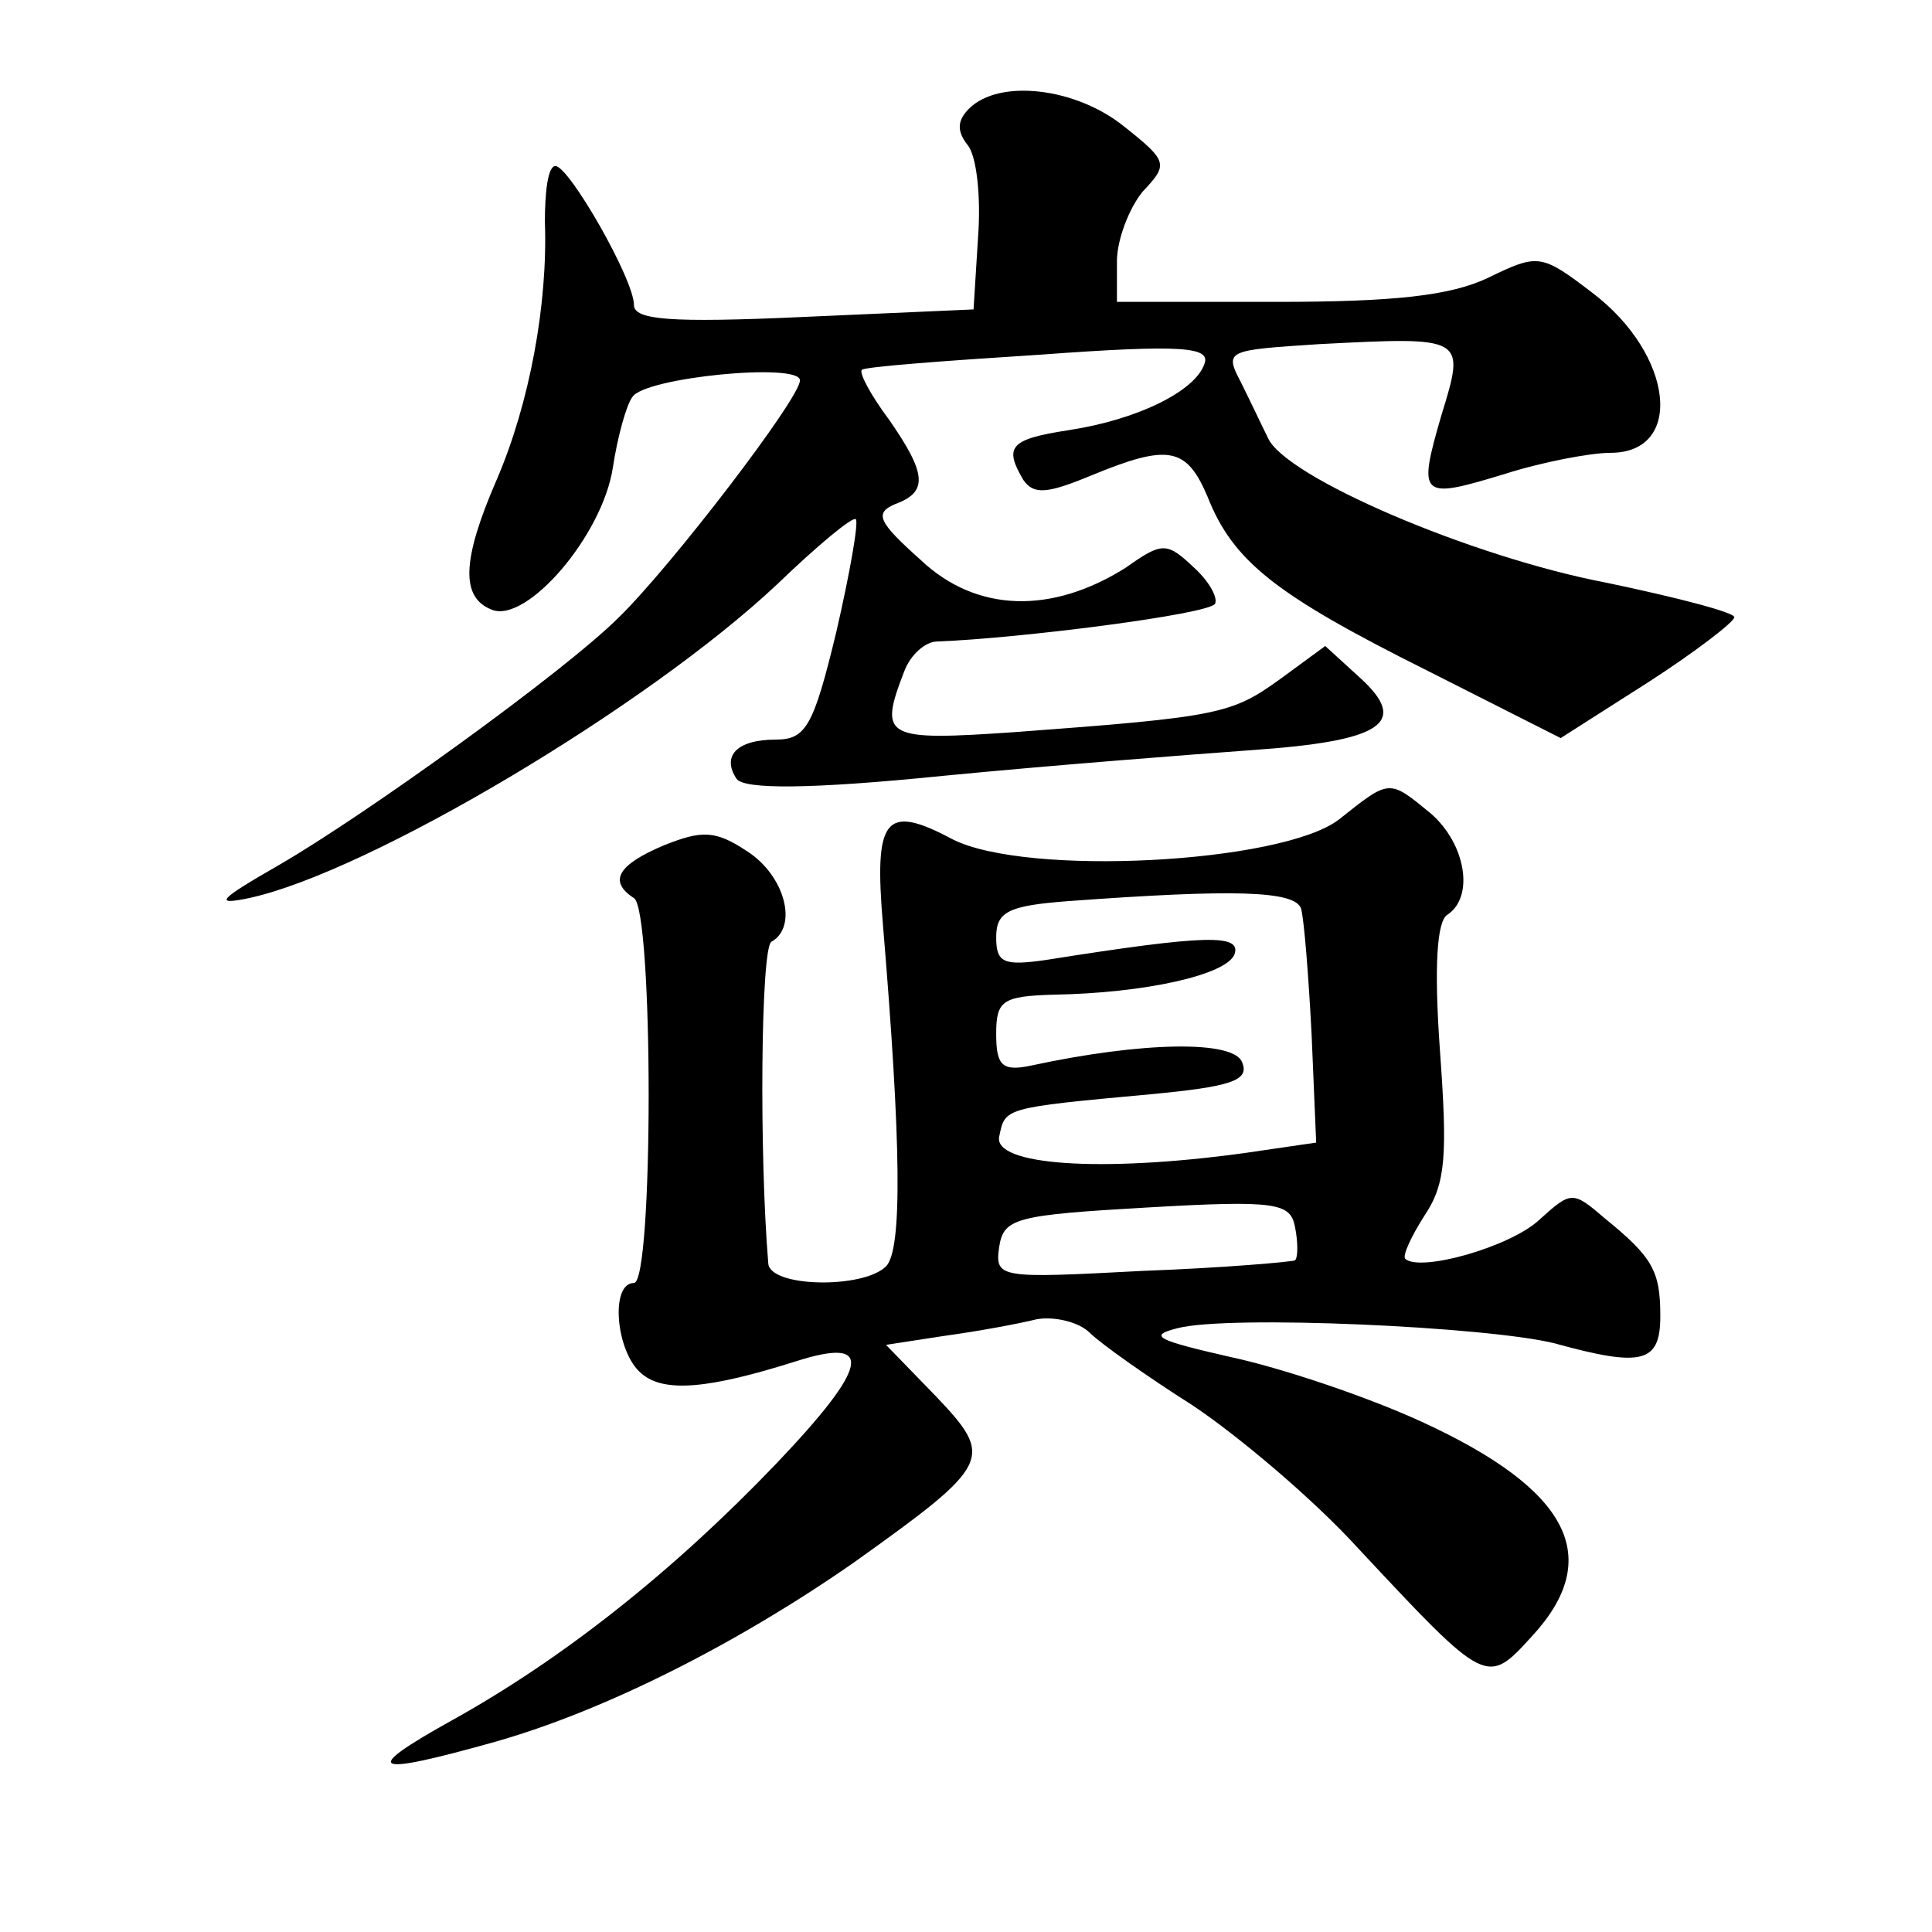 <?xml version="1.0" standalone="no"?>
<!DOCTYPE svg PUBLIC "-//W3C//DTD SVG 20010904//EN"
 "http://www.w3.org/TR/2001/REC-SVG-20010904/DTD/svg10.dtd">
<svg version="1.0" xmlns="http://www.w3.org/2000/svg"
 width="128pt" height="128pt" viewBox="0 0 128 128"
 preserveAspectRatio="xMidYMid meet">
<g transform="translate(0,128) scale(0.1,-0.1)"
fill="#0" stroke="none">
<path d="M642 1208 c-8 -8 -8 -15 -1 -24 6 -7 9 -34 7 -61 l-3 -48 -113 -5 c-88
-4 -112 -2 -112 8 0 17 -43 92 -52 92 -5 0 -7 -17 -7 -37 2 -54 -10 -120 -32 -171
-23 -53 -24 -78 -3 -86 23 -9 73 49 80 94 3 20 9 42 13 47 8 13 111 23 111 11 0
-12 -86 -124 -120 -157 -36 -36 -168 -131 -225 -164 -40 -23 -44 -27 -20 -22 79
17 264 127 350 208 27 26 50 45 52 43 2 -2 -4 -36 -13 -75 -15 -62 -20 -71 -40
-71 -26 0 -36 -11 -26 -26 5 -7 48 -7 137 2 72 7 163 14 204 17 87 6 105 18 72
48 l-23 21 -30 -22 c-32 -23 -40 -25 -175 -35 -87 -6 -91 -4 -74 40 4 11 14 20
22 20 54 2 180 18 184 25 2 4 -4 15 -14 24 -18 17 -21 17 -45 0 -49 -31 -99 -30
-136 5 -28 25 -31 31 -17 37 22 8 21 20 -4 56 -12 16 -20 31 -18 33 2 2 55 6 118
10 95 7 113 5 109 -6 -6 -18 -44 -37 -90 -44 -39 -6 -43 -11 -30 -33 7 -10 16 -9
45 3 51 21 63 19 77 -14 17 -43 45 -65 145 -115 l89 -45 58 37 c31 20 57 40 57
43 1 3 -37 13 -85 23 -89 17 -213 70 -224 96 -4 8 -12 25 -18 37 -11 21 -9 21 52
25 97 5 97 5 81 -47 -16 -55 -14 -56 42 -39 25 8 57 14 70 14 49 0 42 65 -12 106
-34 26 -36 26 -69 10 -25 -12 -63 -16 -140 -16 l-106 0 0 27 c0 14 8 35 17 46 17
18 17 20 -12 43 -32 26 -83 32 -103 12z M887 737 c-38 -29 -207 -38 -256 -13 -45
24 -52 14 -46 -57 12 -144 13 -215 2 -226 -15 -15 -77 -14 -78 2 -6 72 -5 208 2
213 18 10 9 44 -16 60 -21 14 -30 14 -55 4 -31 -13 -37 -24 -20 -35 13 -8 13 -255
0 -255 -16 0 -12 -46 5 -60 15 -13 45 -10 102 8 53 17 49 -3 -13 -68 -68 -71 -141
-129 -215 -170 -61 -34 -53 -37 29 -14 74 21 162 66 238 119 91 65 93 69 54 110
l-33 34 39 6 c22 3 49 8 61 11 12 2 28 -2 35 -9 7 -7 38 -29 68 -48 30 -20 80 -62
110 -95 85 -91 85 -91 115 -58 48 52 25 97 -73 142 -37 17 -94 36 -127 43 -48 11
-55 14 -35 19 34 9 206 1 250 -10 58 -16 70 -13 70 18 0 30 -5 39 -37 65 -21 18
-22 18 -43 -1 -19 -18 -79 -35 -89 -26 -2 2 4 15 13 29 14 21 15 40 10 109 -4 56
-2 86 5 90 18 12 12 47 -11 67 -28 23 -27 23 -61 -4z m-25 -59 c2 -7 5 -45 7 -84
l3 -71 -48 -7 c-95 -13 -166 -8 -162 11 4 19 2 19 100 28 53 5 66 9 61 21 -5 15
-66 14 -140 -2 -19 -4 -23 0 -23 21 0 22 4 25 38 26 60 1 115 13 120 27 4 13 -18
13 -125 -4 -28 -4 -33 -2 -33 15 0 17 8 21 48 24 109 8 150 7 154 -5z m-4 -233
c-2 -1 -47 -5 -101 -7 -95 -5 -98 -5 -95 16 3 19 11 21 98 26 86 5 95 3 98 -13
2 -10 2 -20 0 -22z"/>
</g>
</svg>
